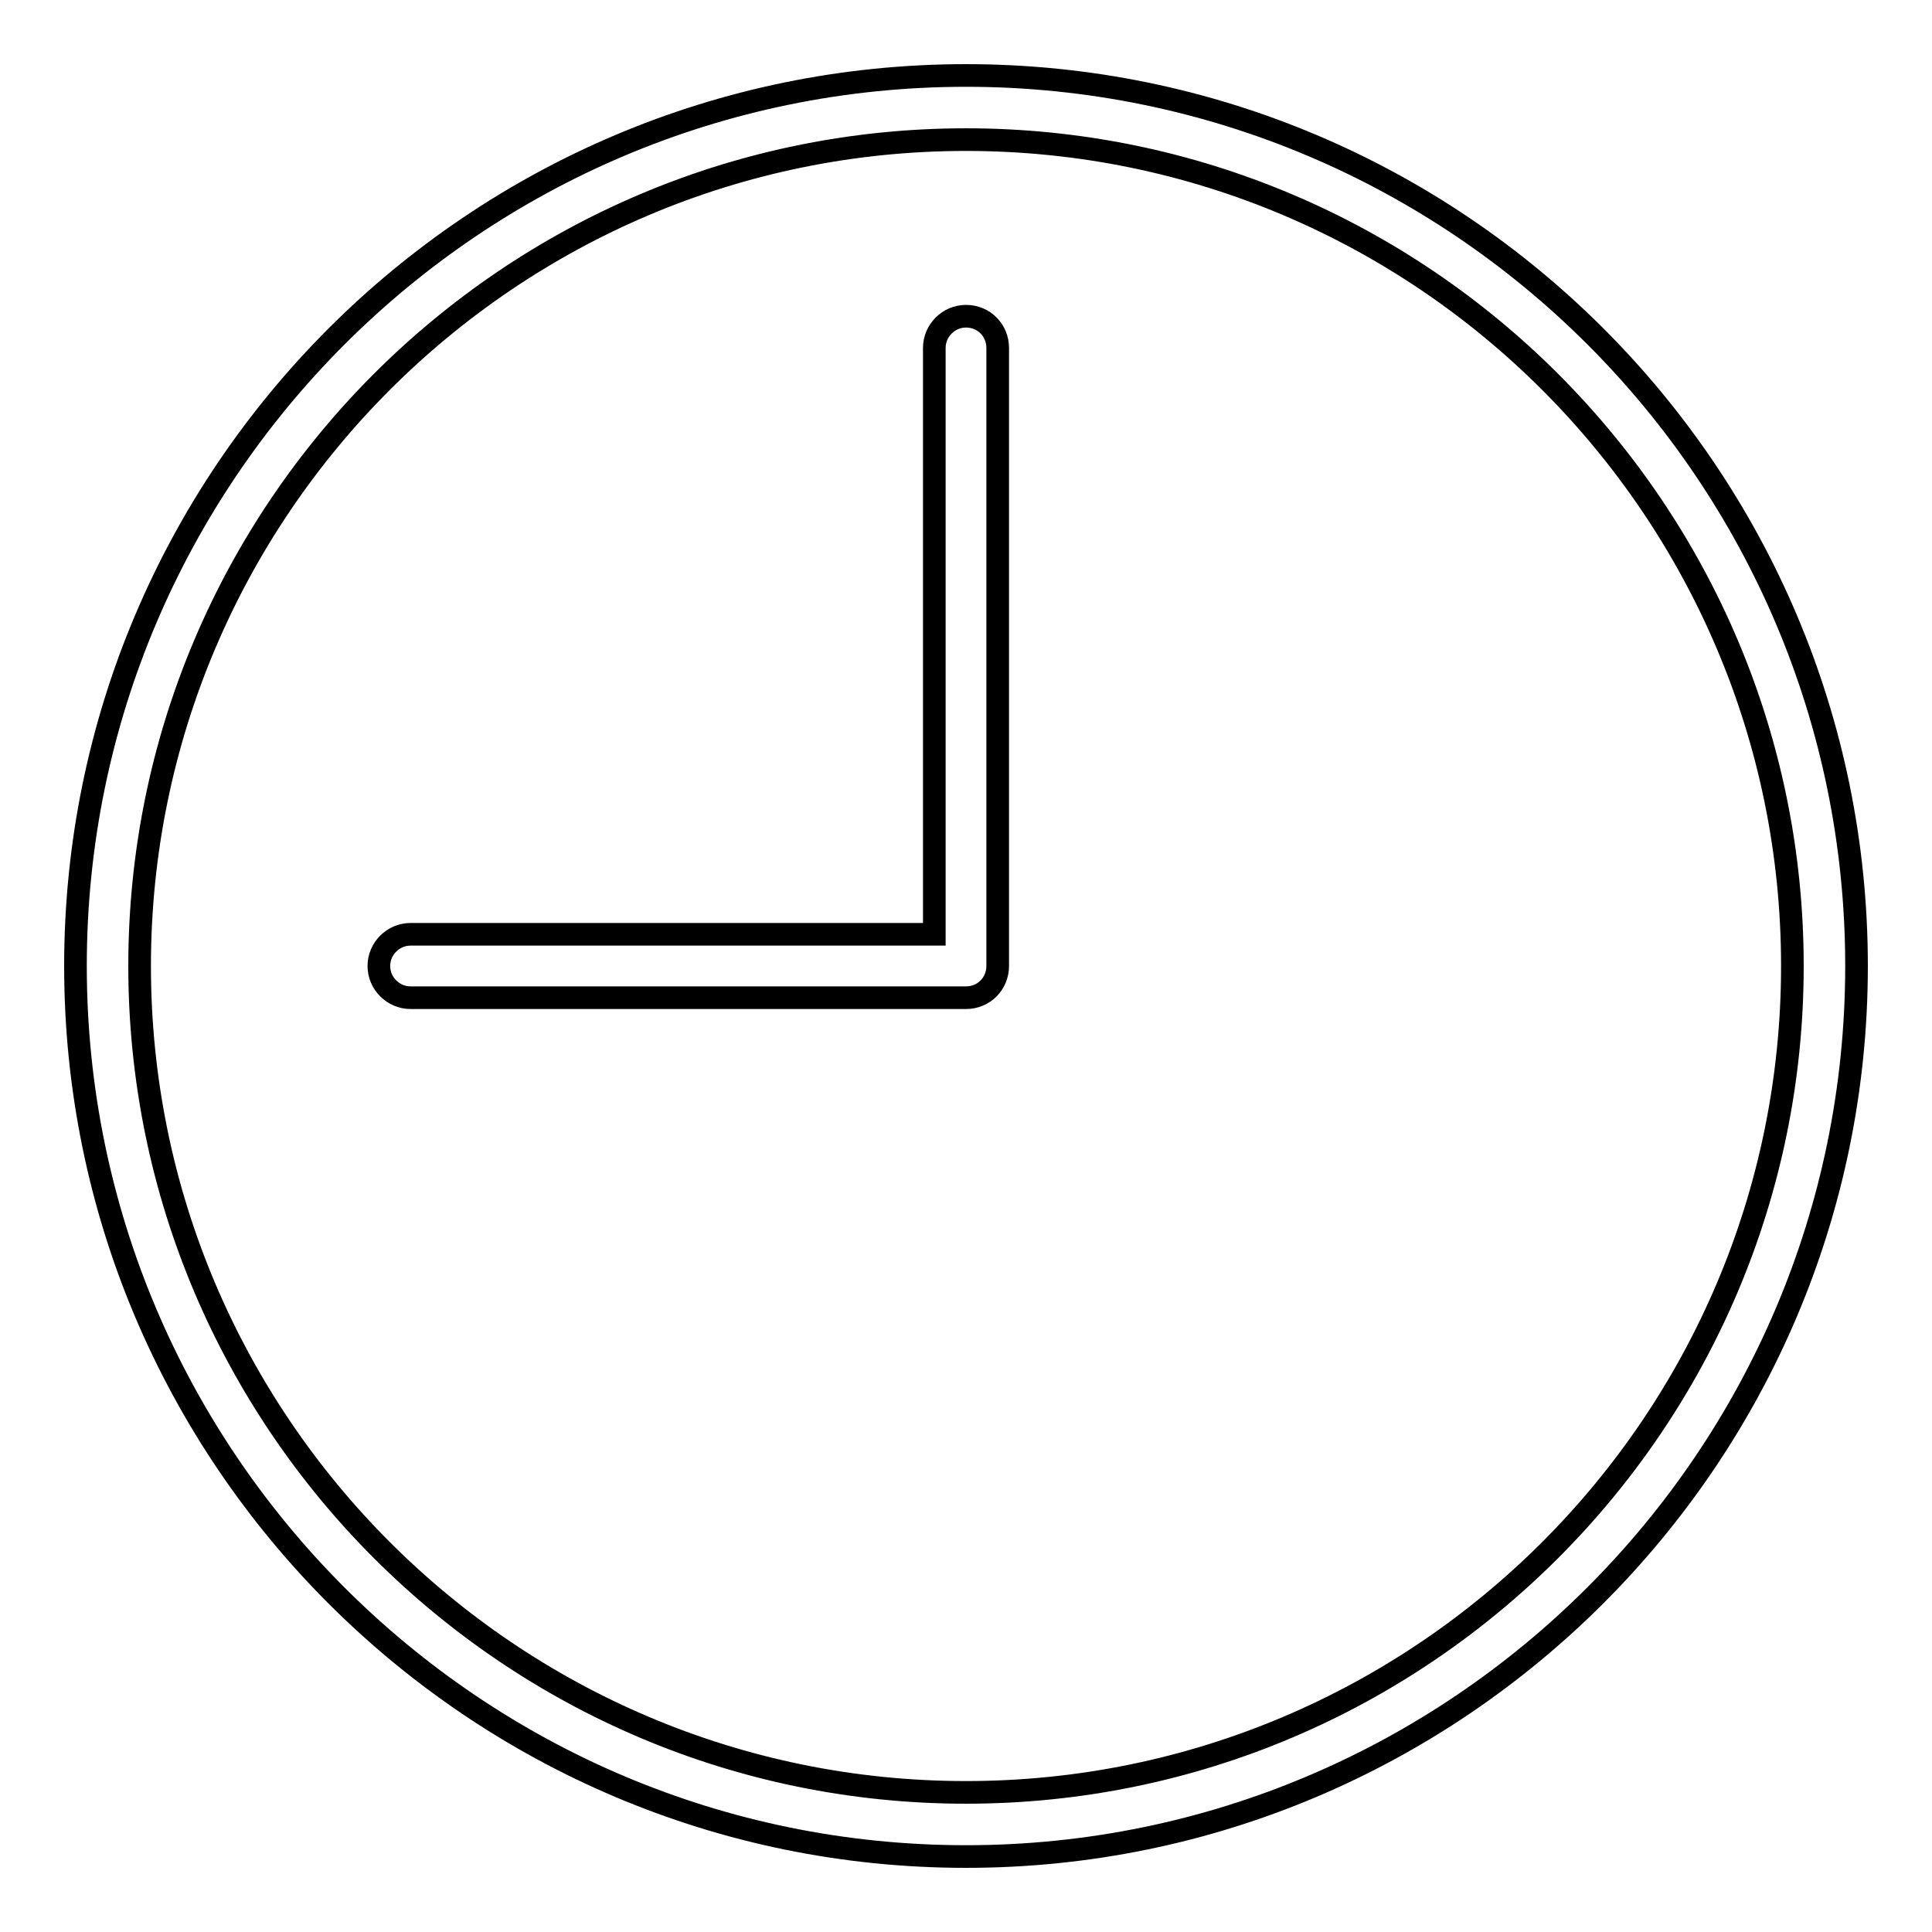 <?xml version="1.0" encoding="utf-8"?>
<!-- Svg Vector Icons : http://www.onlinewebfonts.com/icon -->
<!DOCTYPE svg PUBLIC "-//W3C//DTD SVG 1.1//EN" "http://www.w3.org/Graphics/SVG/1.1/DTD/svg11.dtd">
<svg version="1.1" xmlns="http://www.w3.org/2000/svg" xmlns:xlink="http://www.w3.org/1999/xlink" x="0px" y="0px" viewBox="0 0 256 256" enable-background="new 0 0 256 256" xml:space="preserve">
<g><g><path stroke-width="3" fill-opacity="0" stroke="#000000"  d="M128,10C62.9,10,10,62.9,10,128c0,65.1,52.9,118,118,118c65,0,118-52.9,118-118C246,62.9,193.1,10,128,10z M128,237.5c-60.4,0-109.5-49.1-109.5-109.5S67.6,18.5,128,18.5c60.4,0,109.5,49.1,109.5,109.5C237.5,188.4,188.4,237.5,128,237.5z"/><path stroke-width="3" fill-opacity="0" stroke="#000000"  d="M128,41.9c-2.3,0-4.2,1.9-4.2,4.2v77.7H54.4c-2.3,0-4.2,1.9-4.2,4.2s1.9,4.2,4.2,4.2H128c2.4,0,4.2-1.9,4.2-4.2V46.1C132.2,43.8,130.4,41.9,128,41.9z"/></g></g>
</svg>